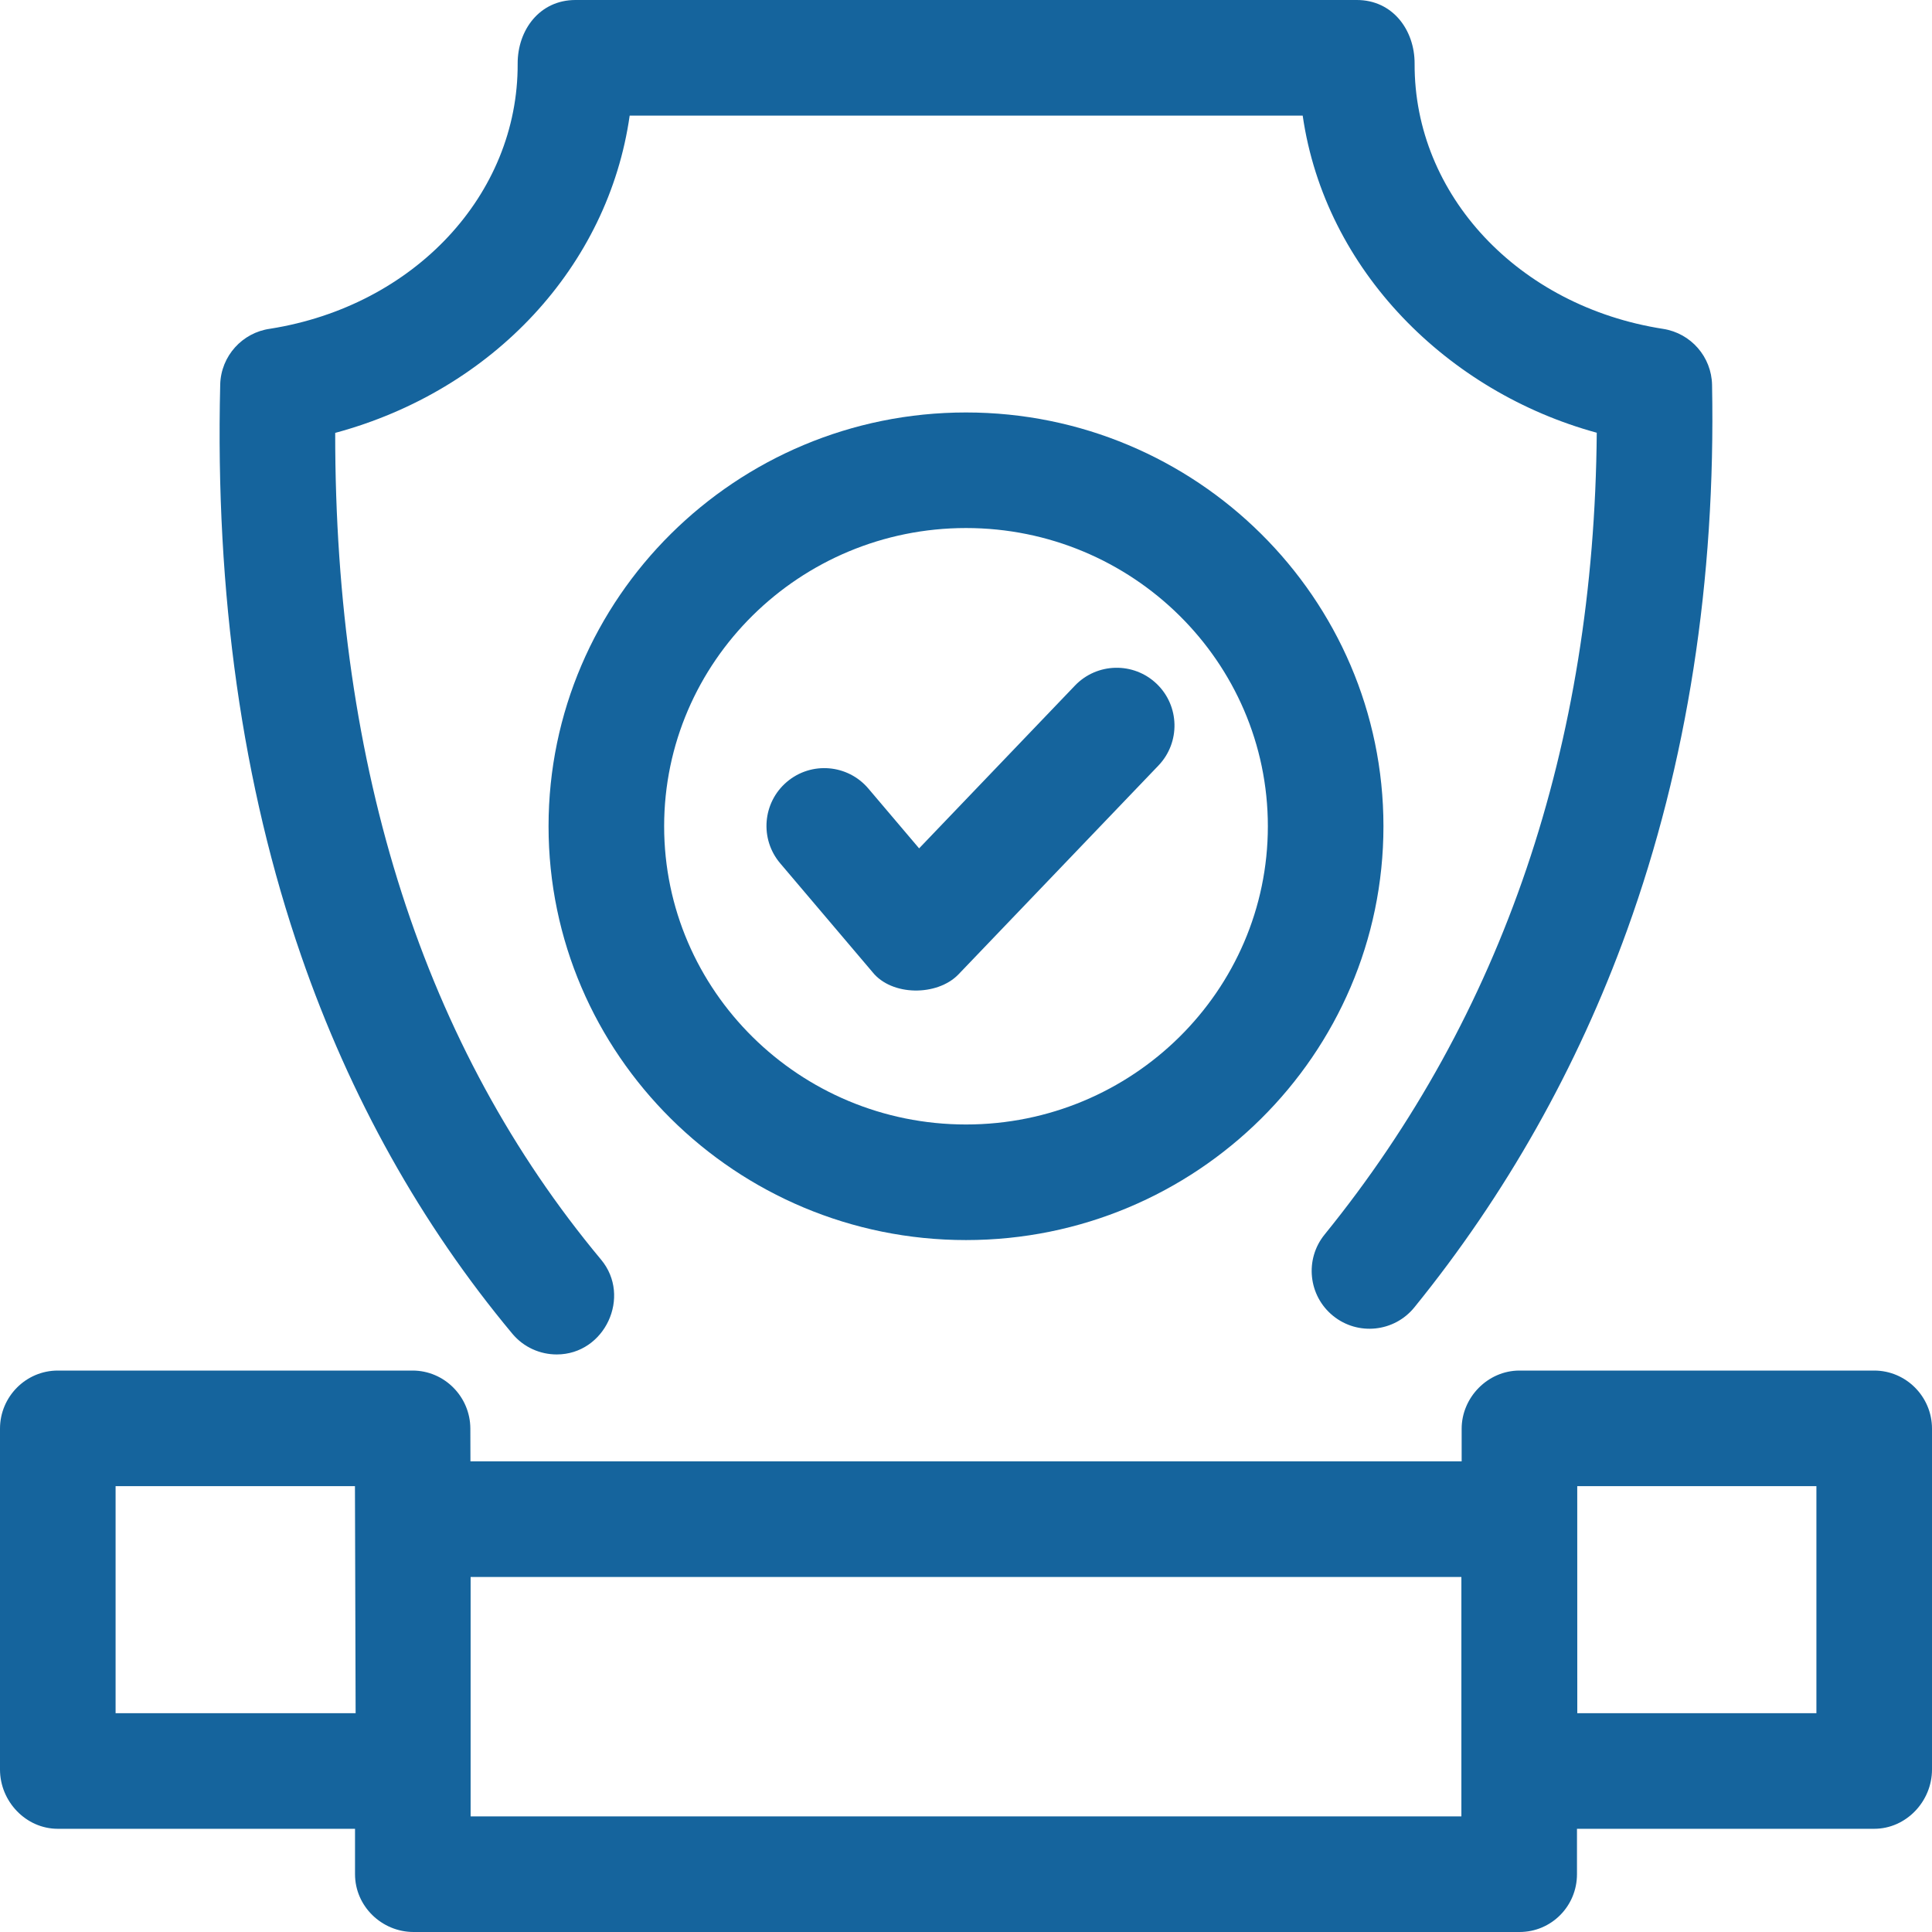 <svg width="100" height="100" viewBox="0 0 100 100" fill="none" xmlns="http://www.w3.org/2000/svg">
<g clip-path="url(#clip0_4018_88)">
<path d="M28.816 70.106C27.959 70.106 27.108 69.74 26.517 69.031C21.795 63.368 18.116 56.784 15.585 49.461C12.543 40.666 11.135 30.723 11.398 19.907C11.434 18.422 12.548 17.212 13.98 17.016C21.439 15.835 26.824 10.072 26.794 3.297C26.787 1.561 27.924 0 29.785 0H70.23C72.09 0 73.227 1.561 73.22 3.297C73.19 10.088 78.601 15.861 86.085 17.023C87.521 17.247 88.589 18.47 88.616 19.922C88.809 30.039 87.329 39.534 84.218 48.144C81.643 55.269 77.939 61.839 73.207 67.669C72.166 68.952 70.282 69.148 68.999 68.107C67.716 67.066 67.52 65.182 68.561 63.9C77.781 52.538 82.515 38.585 82.648 22.398C74.96 20.3 68.589 14.018 67.427 5.983H32.592C31.487 13.766 25.53 20.201 17.35 22.406C17.334 39.834 21.958 54.222 31.112 65.199C32.7 67.104 31.309 70.106 28.816 70.106C29.491 70.106 27.959 70.106 28.816 70.106Z" fill="#15649D"/>
<path d="M50 64.186C38.086 64.186 28.393 54.578 28.393 42.768C28.393 30.957 38.086 21.349 50 21.349C61.914 21.349 71.607 30.957 71.607 42.767C71.607 54.578 61.914 64.186 50 64.186ZM50 27.331C41.385 27.331 34.376 34.256 34.376 42.767C34.376 51.279 41.385 58.203 50 58.203C58.615 58.203 65.624 51.279 65.624 42.767C65.624 34.256 58.615 27.331 50 27.331Z" fill="#15649D"/>
<path d="M45.157 50.312L40.383 44.685C39.314 43.426 39.469 41.538 40.729 40.469C41.988 39.4 43.876 39.554 44.945 40.814L47.573 43.911L55.639 35.486C56.782 34.293 58.675 34.252 59.869 35.394C61.062 36.537 61.103 38.43 59.961 39.624L49.599 50.445C48.504 51.566 46.154 51.566 45.157 50.312Z" fill="#15649D"/>
<path d="M97.008 70.94H78.646C77.01 70.94 75.654 72.327 75.655 73.956L75.655 75.641H24.35L24.345 73.943C24.34 72.294 23.002 70.94 21.354 70.94H2.991C1.339 70.94 0 72.295 0 73.947V91.589C0 93.241 1.339 94.658 2.991 94.658H18.376V97.009C18.376 98.661 19.756 100 21.408 100H78.649C80.301 100 81.624 98.661 81.624 97.009V94.658H97.008C98.661 94.658 100 93.241 100 91.589V73.947C100 72.295 98.661 70.94 97.008 70.94ZM5.983 88.675V76.923H18.372L18.407 88.675H5.983ZM75.641 94.017H24.359V81.624H75.641V94.017ZM94.017 88.675H81.64L81.638 76.923H94.017V88.675Z" fill="#15649D"/>
</g>
<defs>
<clipPath id="clip0_4018_88">
<rect width="100" height="100" fill="white"/>
</clipPath>
</defs>
</svg>
